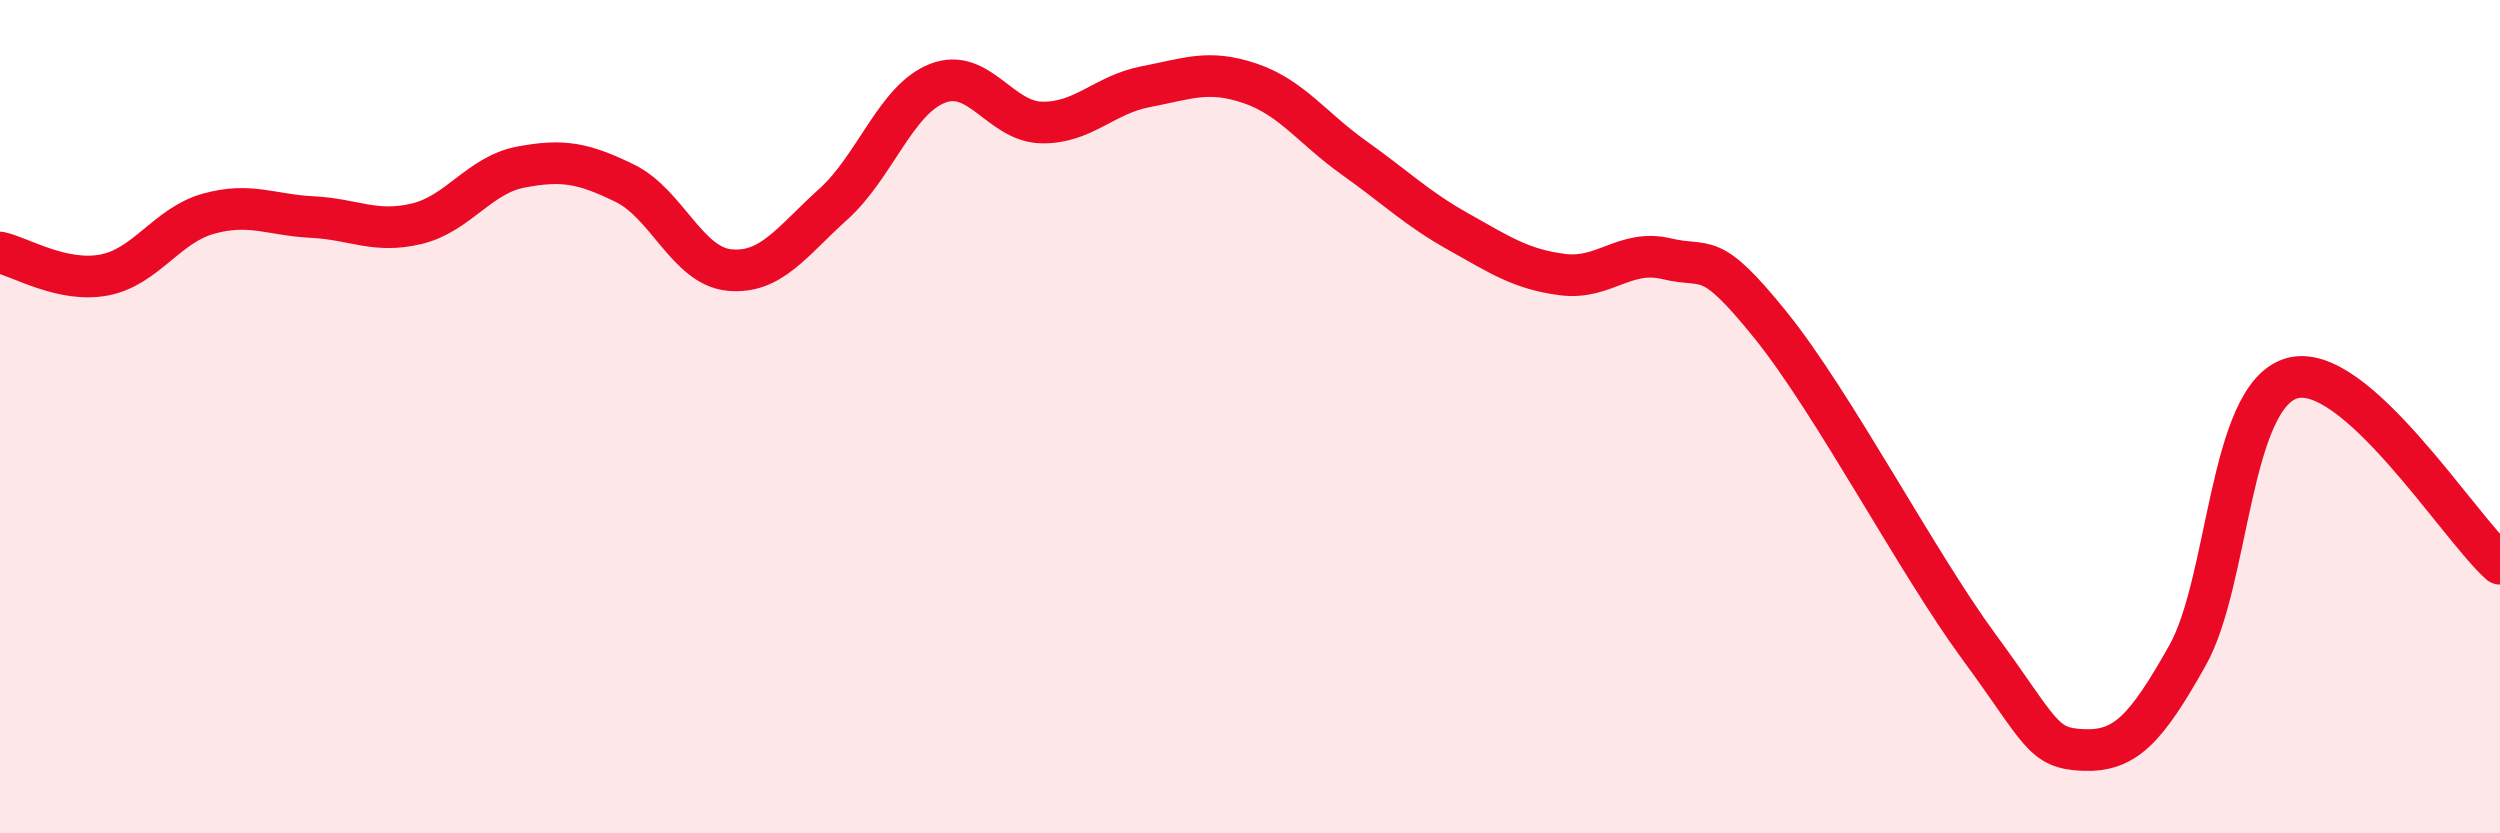 
    <svg width="60" height="20" viewBox="0 0 60 20" xmlns="http://www.w3.org/2000/svg">
      <path
        d="M 0,6.06 C 0.5,6.17 1.5,6.79 2.5,6.6 C 3.5,6.41 4,5.41 5,5.13 C 6,4.85 6.5,5.16 7.5,5.21 C 8.5,5.26 9,5.61 10,5.37 C 11,5.13 11.5,4.2 12.5,4.01 C 13.5,3.82 14,3.91 15,4.4 C 16,4.89 16.5,6.38 17.5,6.48 C 18.5,6.58 19,5.8 20,4.9 C 21,4 21.5,2.39 22.5,2 C 23.5,1.61 24,2.92 25,2.94 C 26,2.96 26.5,2.27 27.5,2.08 C 28.5,1.89 29,1.66 30,2 C 31,2.34 31.5,3.08 32.5,3.79 C 33.5,4.5 34,5 35,5.56 C 36,6.12 36.5,6.46 37.5,6.59 C 38.5,6.72 39,5.97 40,6.21 C 41,6.45 41,5.95 42.5,7.81 C 44,9.67 46,13.49 47.5,15.53 C 49,17.57 49,17.96 50,18 C 51,18.04 51.5,17.51 52.5,15.73 C 53.5,13.95 53.5,9.52 55,9.08 C 56.5,8.64 59,12.64 60,13.53L60 20L0 20Z"
        fill="#EB0A25"
        opacity="0.1"
        stroke-linecap="round"
        stroke-linejoin="round"
      />
      <path
        d="M 0,6.06 C 0.5,6.17 1.5,6.79 2.5,6.6 C 3.5,6.41 4,5.41 5,5.13 C 6,4.85 6.5,5.16 7.5,5.21 C 8.5,5.26 9,5.61 10,5.37 C 11,5.13 11.5,4.2 12.5,4.01 C 13.5,3.82 14,3.91 15,4.4 C 16,4.89 16.5,6.38 17.5,6.48 C 18.5,6.58 19,5.8 20,4.9 C 21,4 21.5,2.39 22.5,2 C 23.5,1.61 24,2.92 25,2.94 C 26,2.96 26.5,2.27 27.5,2.08 C 28.5,1.89 29,1.66 30,2 C 31,2.34 31.5,3.08 32.5,3.79 C 33.5,4.5 34,5 35,5.56 C 36,6.12 36.5,6.46 37.5,6.59 C 38.5,6.72 39,5.97 40,6.21 C 41,6.45 41,5.95 42.5,7.81 C 44,9.67 46,13.49 47.5,15.53 C 49,17.57 49,17.96 50,18 C 51,18.04 51.5,17.51 52.5,15.73 C 53.5,13.95 53.5,9.52 55,9.08 C 56.5,8.64 59,12.64 60,13.53"
        stroke="#EB0A25"
        stroke-width="1"
        fill="none"
        stroke-linecap="round"
        stroke-linejoin="round"
      />
    </svg>
  